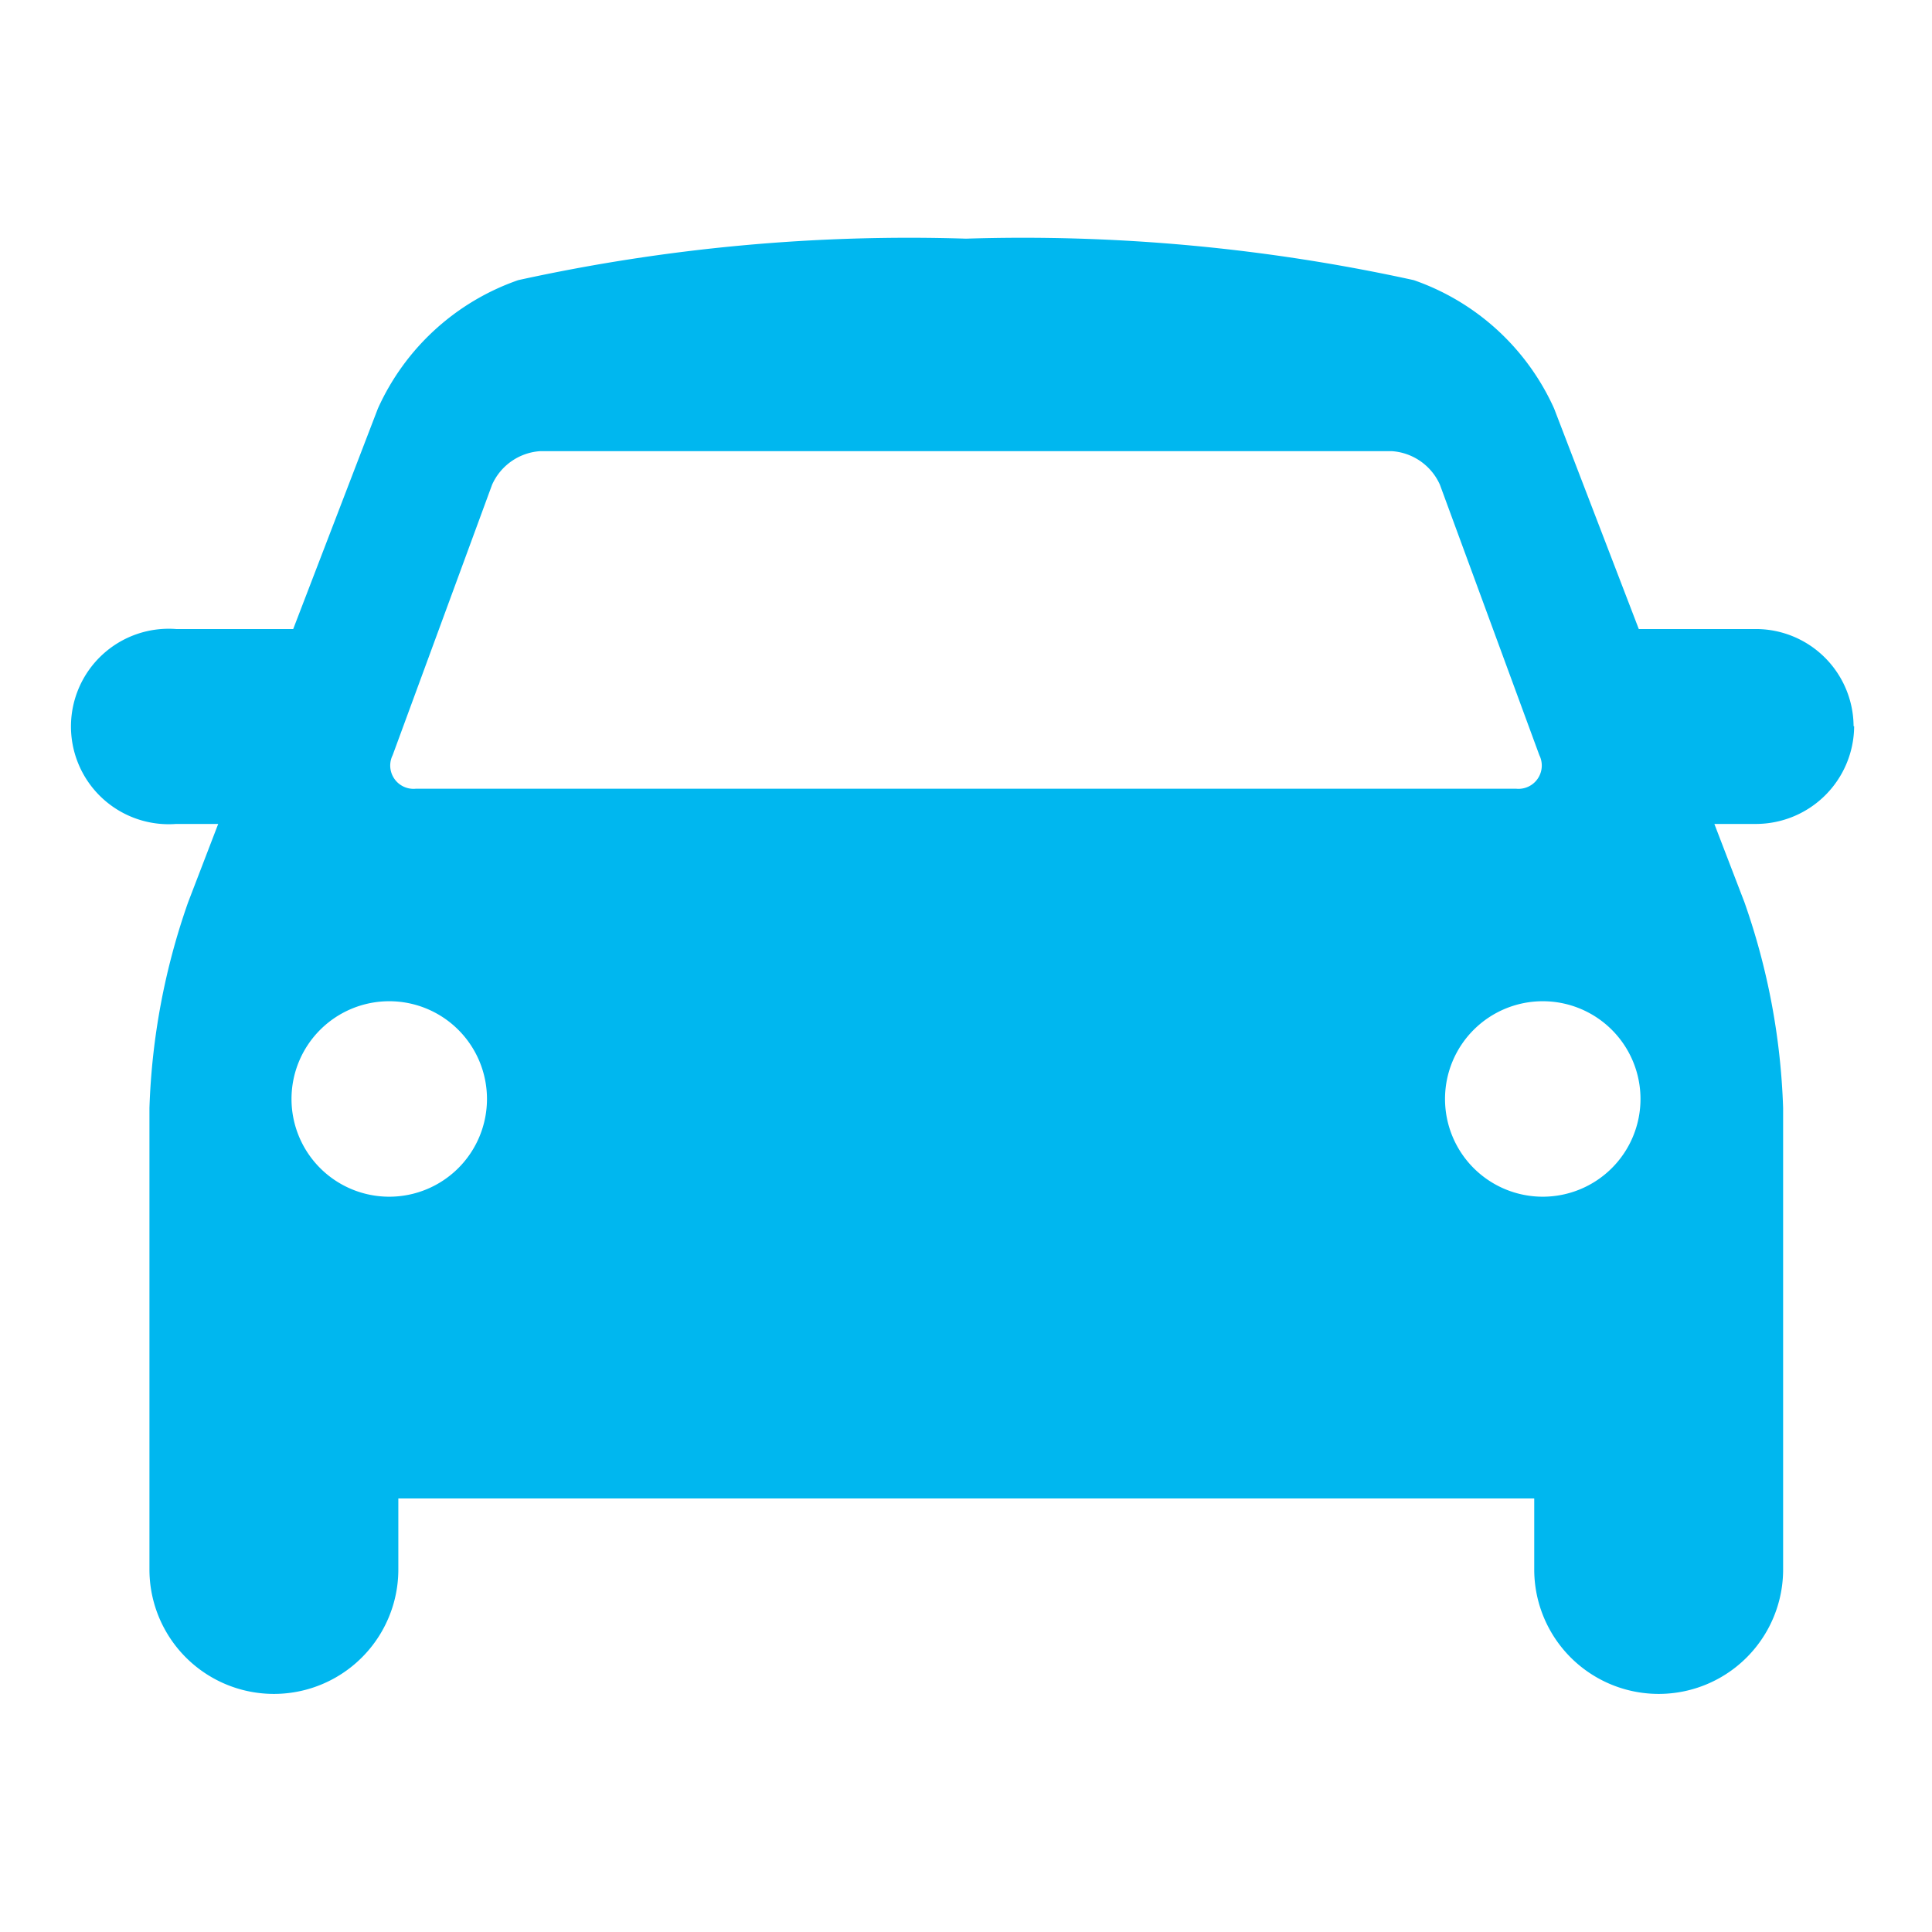 <svg xmlns="http://www.w3.org/2000/svg" viewBox="0 0 34 34"><defs><style>.cls-1{fill:#00b7ef;}</style></defs><g id="Layer_2" data-name="Layer 2"><path class="cls-1" d="M32.62,12.78a1.72,1.72,0,0,0-1.72-1.71H28.84L27.35,7.19a4.23,4.23,0,0,0-2.47-2.26A32.07,32.07,0,0,0,17,4.2a32.07,32.07,0,0,0-7.88.73A4.23,4.23,0,0,0,6.65,7.19L5.16,11.07H3.1a1.72,1.72,0,1,0,0,3.43h.74l-.53,1.38a12.08,12.08,0,0,0-.68,3.62v8.12a2.19,2.19,0,0,0,4.38,0V26.37H27v1.25a2.19,2.19,0,0,0,4.38,0V19.5a12.08,12.08,0,0,0-.68-3.62l-.53-1.38h.74a1.73,1.73,0,0,0,1.72-1.72Zm-25.71.51L8.66,8.53a1,1,0,0,1,.84-.59h15a1,1,0,0,1,.84.59l1.75,4.76a.41.41,0,0,1-.41.59H7.32a.41.41,0,0,1-.41-.59Zm-.06,7.77a1.72,1.72,0,1,1,1.72-1.72A1.72,1.72,0,0,1,6.85,21.06Zm20.3,0a1.72,1.72,0,1,1,1.72-1.72A1.72,1.72,0,0,1,27.15,21.06Z"/></g></svg>